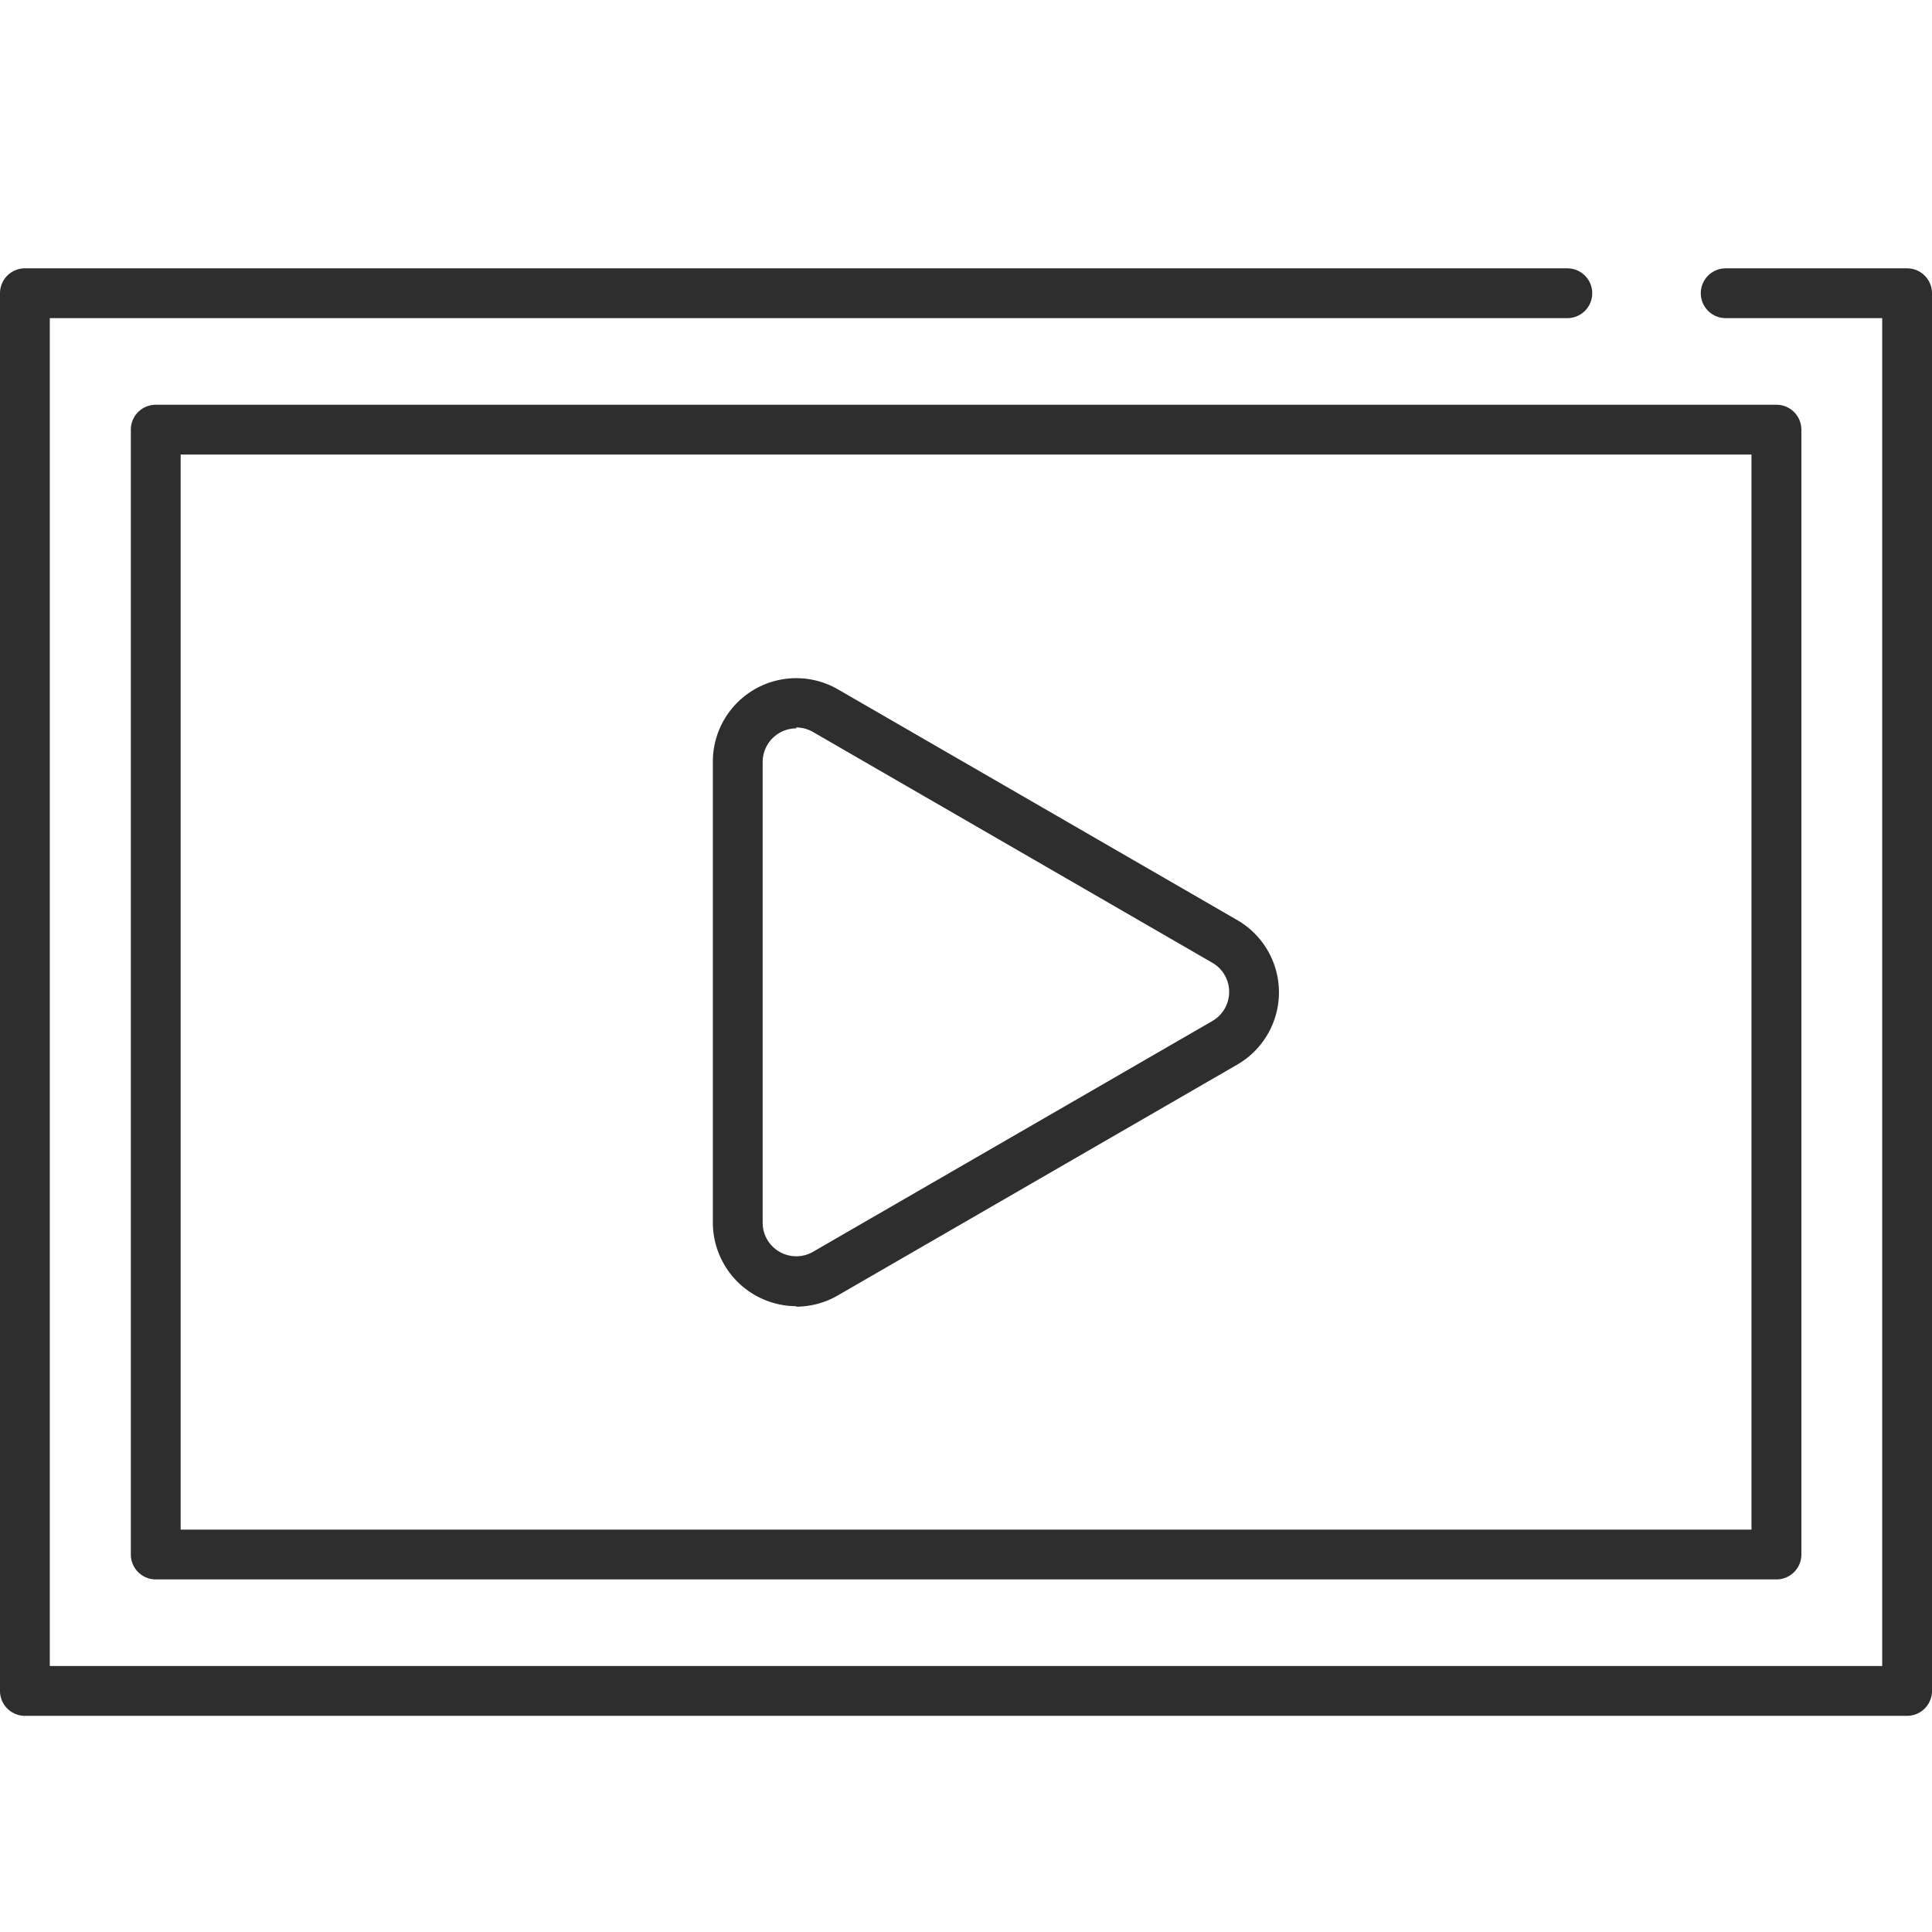 <svg id="구성_요소_5_1" data-name="구성 요소 5 – 1" xmlns="http://www.w3.org/2000/svg" xmlns:xlink="http://www.w3.org/1999/xlink" width="36" height="36" viewBox="0 0 36 36">
  <defs>
    <clipPath id="clip-path">
      <rect id="사각형_30" data-name="사각형 30" width="36" height="26.972" fill="none"/>
    </clipPath>
  </defs>
  <g id="그룹_27" data-name="그룹 27" transform="translate(0 5)">
    <g id="그룹_26" data-name="그룹 26" transform="translate(0 0)" clip-path="url(#clip-path)">
      <path id="패스_21" data-name="패스 21" d="M35.536,26.972H.464A.464.464,0,0,1,0,26.508V.464A.464.464,0,0,1,.464,0H29.205a.464.464,0,1,1,0,.928H.928V26.044H35.072V.928H32.156a.464.464,0,1,1,0-.928h3.38A.464.464,0,0,1,36,.464V26.508a.464.464,0,0,1-.464.464" transform="translate(0 0)" fill="#2e2e2e"/>
      <path id="패스_22" data-name="패스 22" d="M38.542,30.106H8.345a.464.464,0,0,1-.464-.464V8.682a.464.464,0,0,1,.464-.464h30.2a.464.464,0,0,1,.464.464v20.96a.464.464,0,0,1-.464.464M8.809,29.178h29.27V9.146H8.809Z" transform="translate(-5.443 -5.676)" fill="#2e2e2e"/>
      <path id="패스_23" data-name="패스 23" d="M44.5,36.386a1.56,1.56,0,0,1-1.554-1.556V26.237a1.554,1.554,0,0,1,2.331-1.345l7.441,4.3a1.555,1.555,0,0,1,0,2.692l-7.441,4.3a1.552,1.552,0,0,1-.777.211m0-10.776a.628.628,0,0,0-.626.627V34.83a.626.626,0,0,0,.939.542l7.441-4.3a.627.627,0,0,0,0-1.085l-7.441-4.3a.628.628,0,0,0-.313-.085" transform="translate(-29.663 -17.047)" fill="#2e2e2e"/>
    </g>
  </g>
  <rect id="사각형_31" data-name="사각형 31" width="36" height="36" fill="none"/>
</svg>
